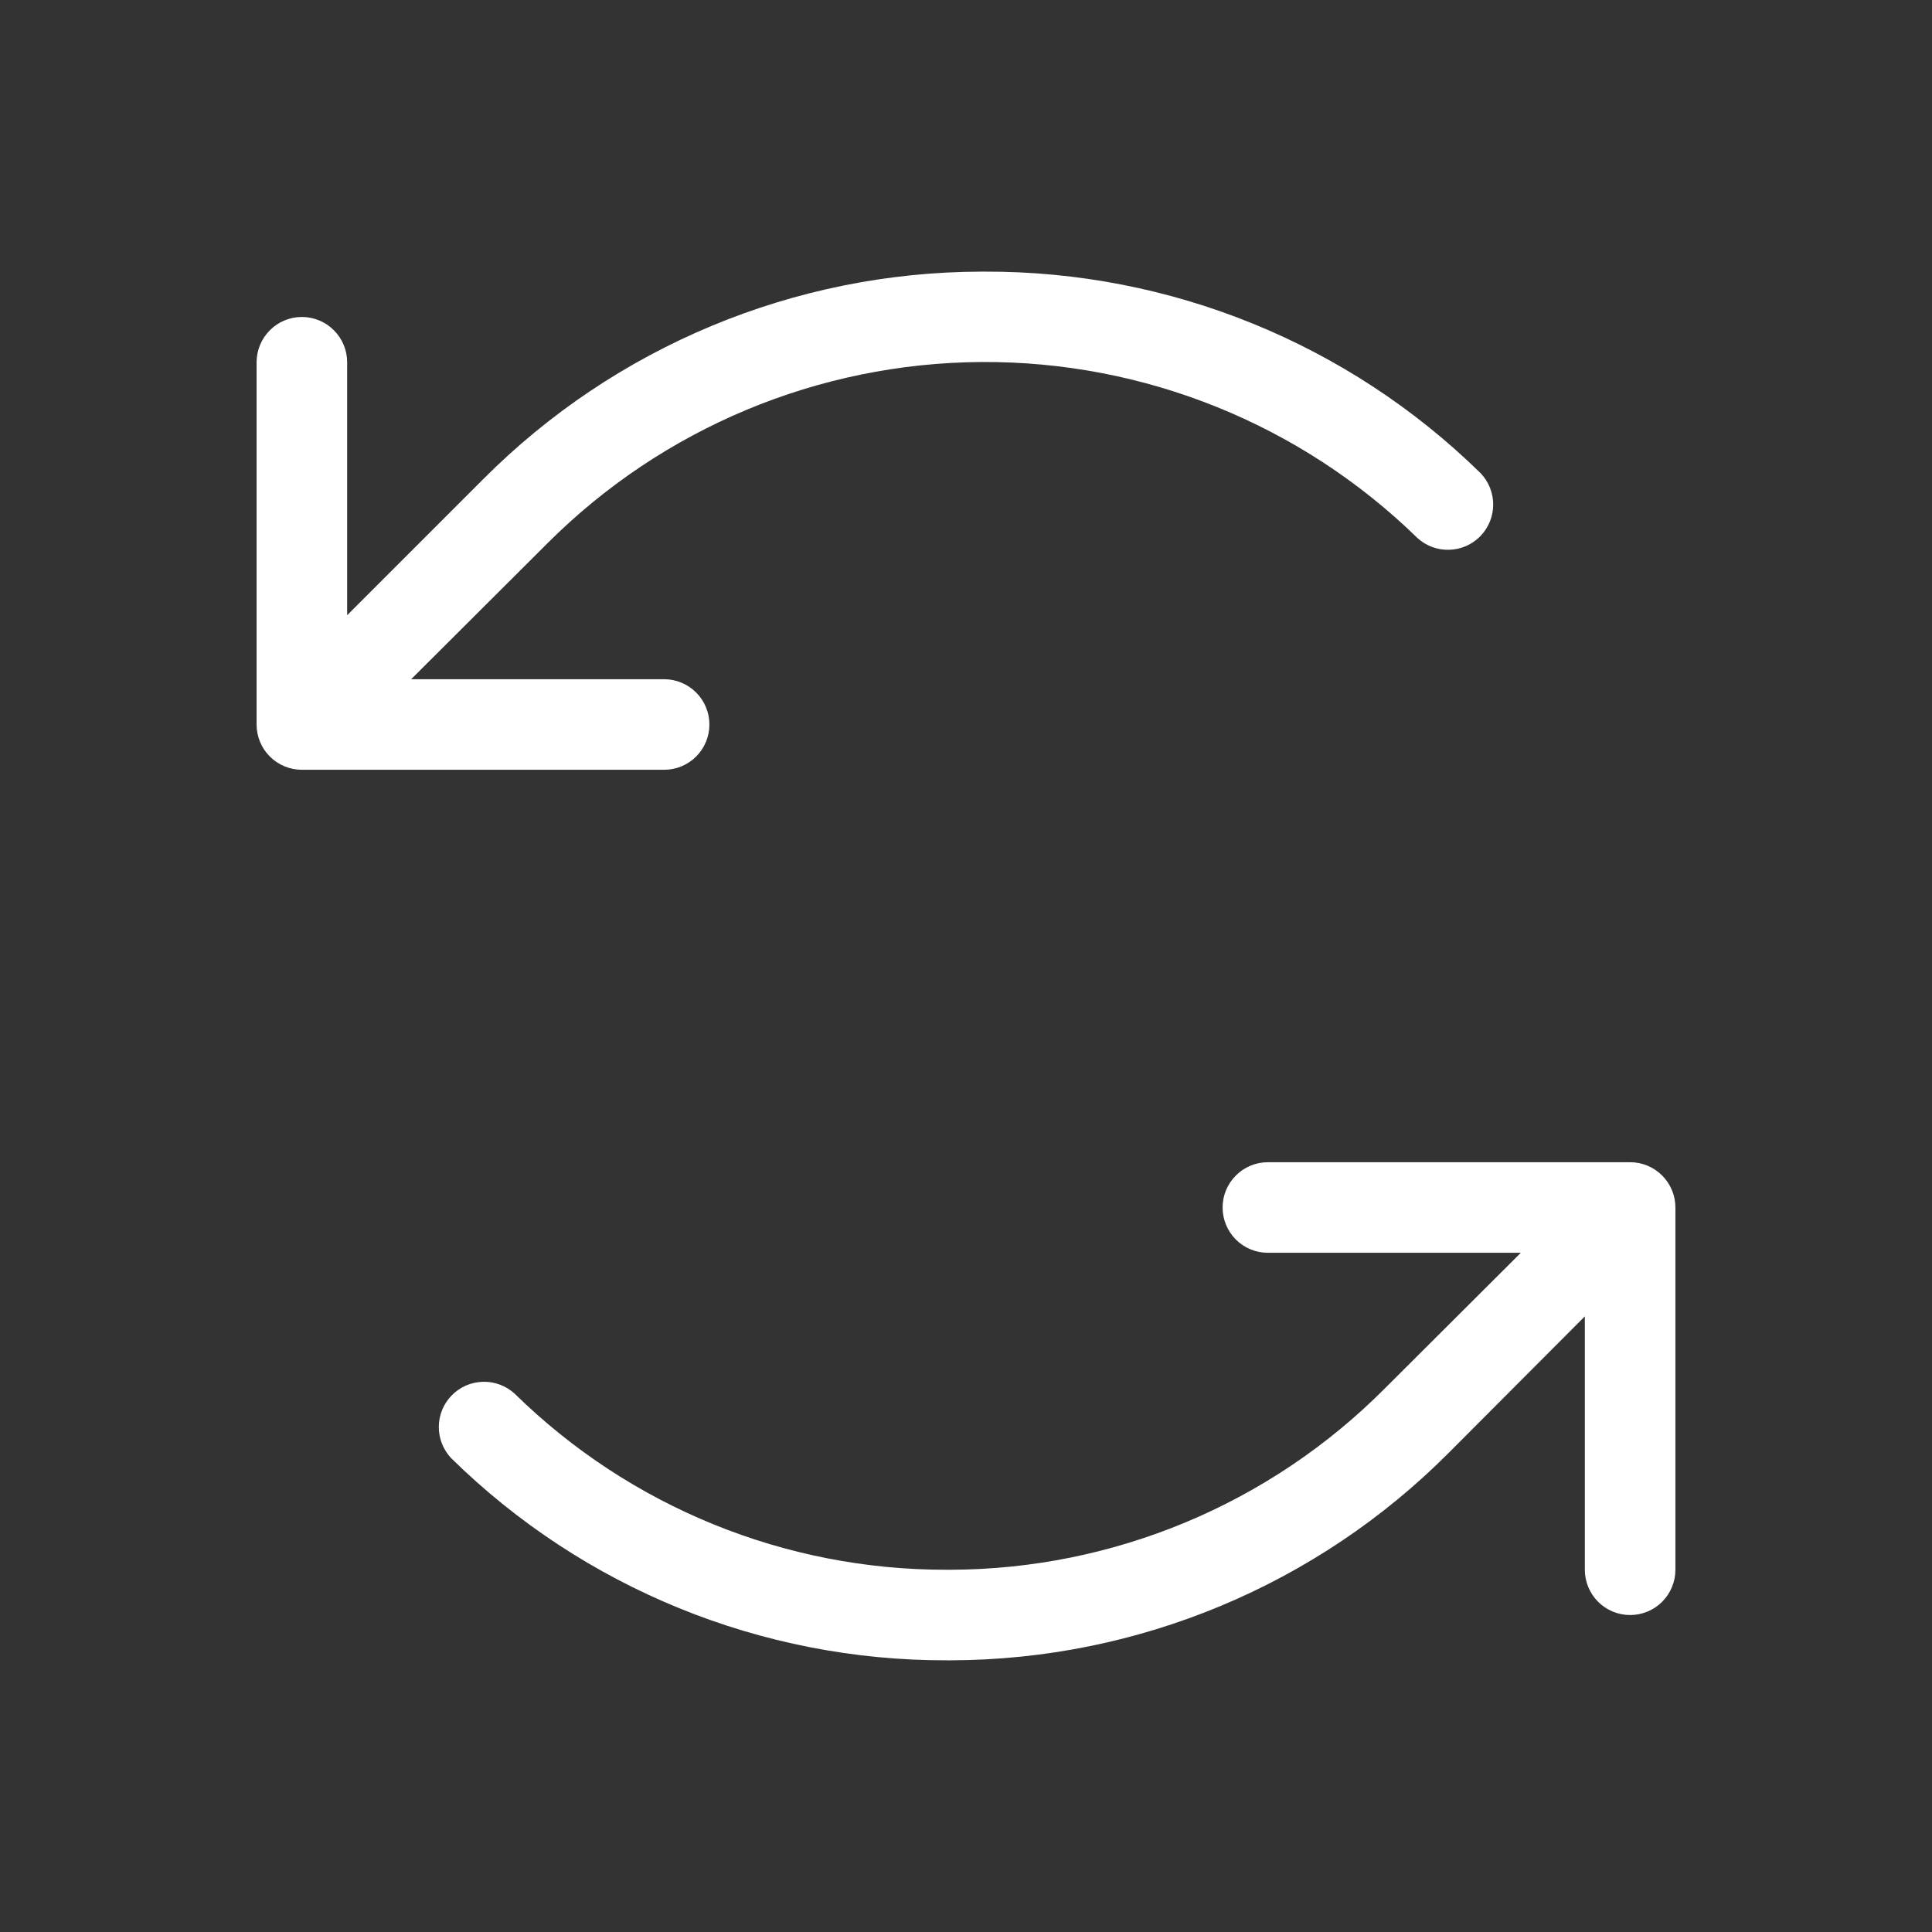 <svg width="32" height="32" viewBox="0 0 32 32" fill="none" xmlns="http://www.w3.org/2000/svg">
<rect x="0" y="0" width="32" height="32" fill="#333333" stroke="none"/>
<path d="M11 12.75H5C4.801 12.75 4.61 12.671 4.47 12.531C4.329 12.39 4.25 12.199 4.25 12V6C4.25 5.801 4.329 5.611 4.47 5.47C4.61 5.329 4.801 5.25 5 5.25C5.199 5.25 5.39 5.329 5.53 5.47C5.671 5.611 5.75 5.801 5.75 6V10.19L8 7.94C10.185 5.745 13.152 4.507 16.25 4.499H16.315C19.384 4.49 22.333 5.689 24.524 7.838C24.658 7.978 24.733 8.166 24.732 8.36C24.731 8.555 24.655 8.741 24.519 8.881C24.383 9.02 24.198 9.101 24.003 9.106C23.809 9.112 23.62 9.042 23.476 8.91C21.546 7.026 18.95 5.979 16.253 5.996C13.555 6.013 10.973 7.092 9.066 9L6.81 11.25H11C11.199 11.25 11.39 11.329 11.53 11.47C11.671 11.611 11.75 11.801 11.75 12C11.75 12.199 11.671 12.39 11.53 12.531C11.39 12.671 11.199 12.75 11 12.75ZM27 19.25H21C20.801 19.25 20.61 19.329 20.47 19.47C20.329 19.611 20.25 19.801 20.25 20C20.25 20.199 20.329 20.39 20.47 20.531C20.61 20.671 20.801 20.75 21 20.75H25.19L22.934 23C21.029 24.914 18.442 25.993 15.742 26H15.685C13.007 26.007 10.435 24.959 8.524 23.083C8.38 22.952 8.191 22.881 7.997 22.887C7.802 22.892 7.617 22.973 7.481 23.113C7.345 23.252 7.269 23.438 7.268 23.633C7.267 23.828 7.342 24.015 7.476 24.155C9.666 26.306 12.615 27.508 15.685 27.5H15.75C18.848 27.492 21.815 26.255 24 24.059L26.25 21.803V26C26.25 26.199 26.329 26.39 26.47 26.531C26.61 26.671 26.801 26.75 27 26.75C27.199 26.75 27.39 26.671 27.53 26.531C27.671 26.39 27.75 26.199 27.75 26V20C27.75 19.801 27.671 19.611 27.53 19.47C27.39 19.329 27.199 19.25 27 19.25Z" fill="white"/>
</svg>
